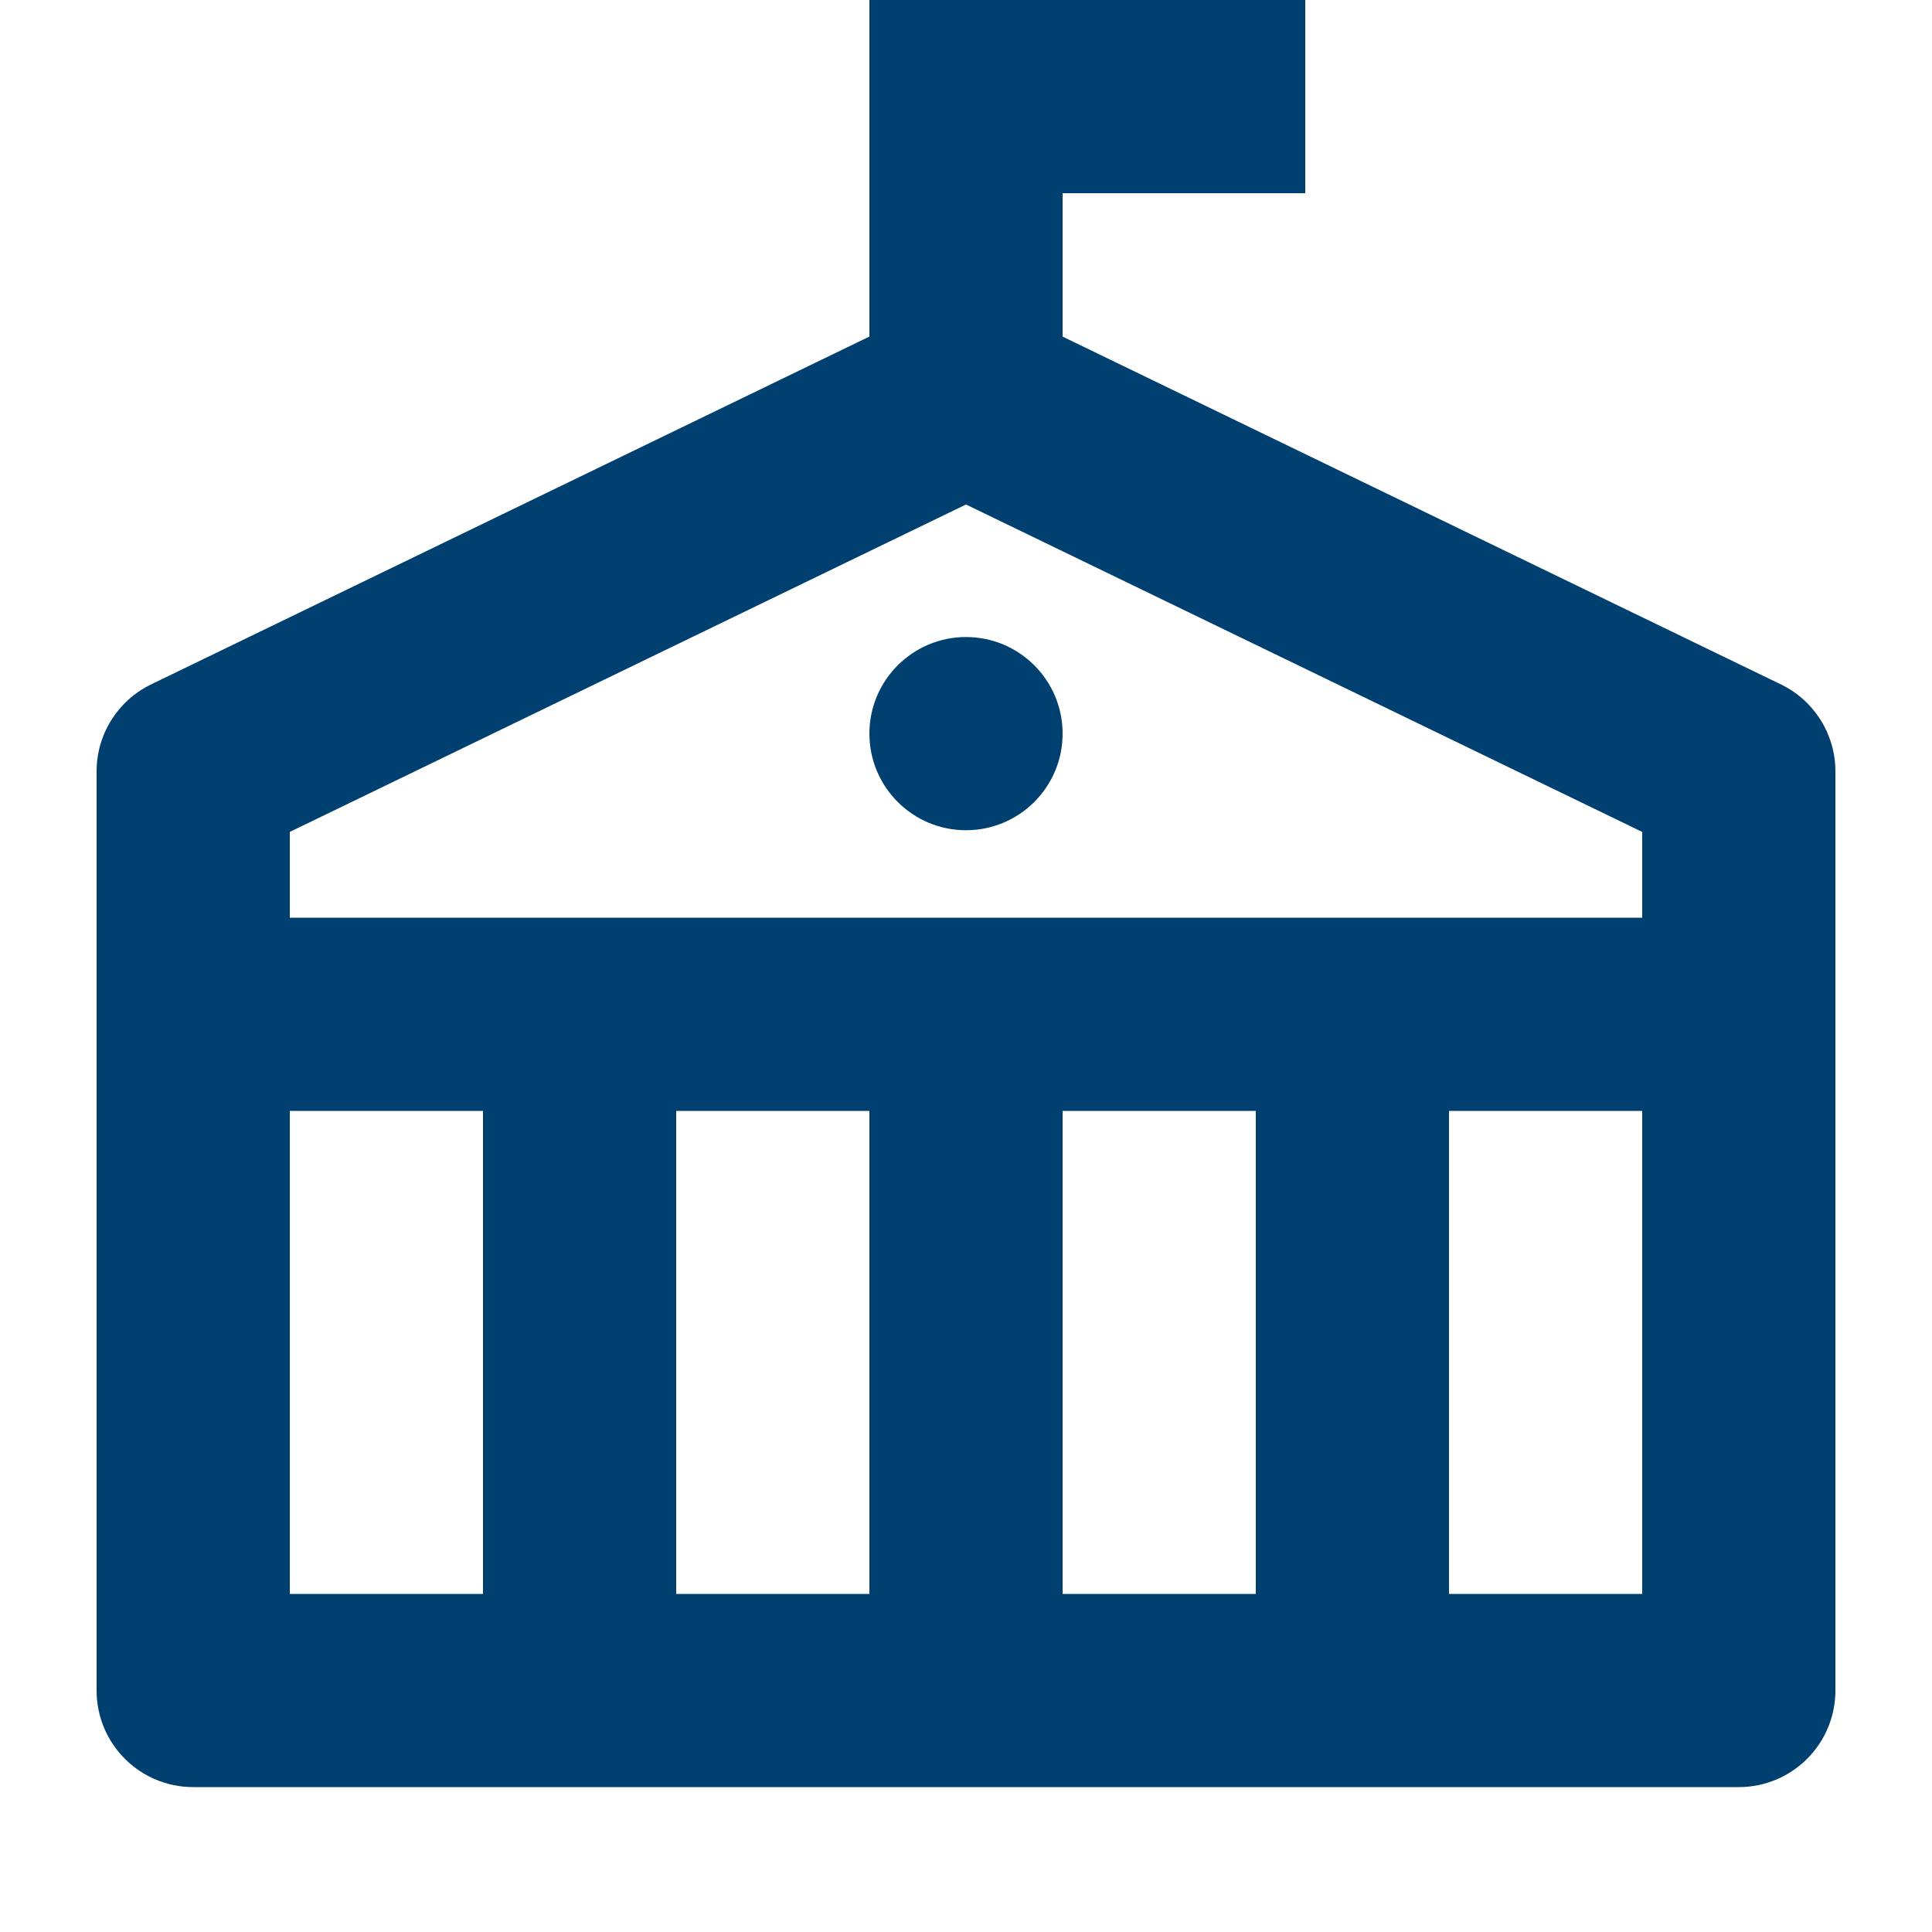 <?xml version="1.0" encoding="UTF-8"?><svg id="a" xmlns="http://www.w3.org/2000/svg" viewBox="0 0 40 40"><path d="M36.872,14.17l-14.872-7.201v-2.969h5.024V0h-9.024v6.968L3.128,14.17c-.69.334-1.128,1.033-1.128,1.8v19.03c0,1.105.895,2,2,2h32c1.105,0,2-.895,2-2V15.97c0-.767-.438-1.466-1.128-1.8ZM10,33h-4v-10h4v10ZM18,33h-4v-10h4v10ZM26,33h-4v-10h4v10ZM34,33h-4v-10h4v10ZM34,19H6v-1.776l14-6.779,14,6.779v1.776ZM18,15.189c0,1.105.896,2,2,2s2-.895,2-2-.896-2-2-2-2,.896-2,2Z" fill="#004070"/></svg>
